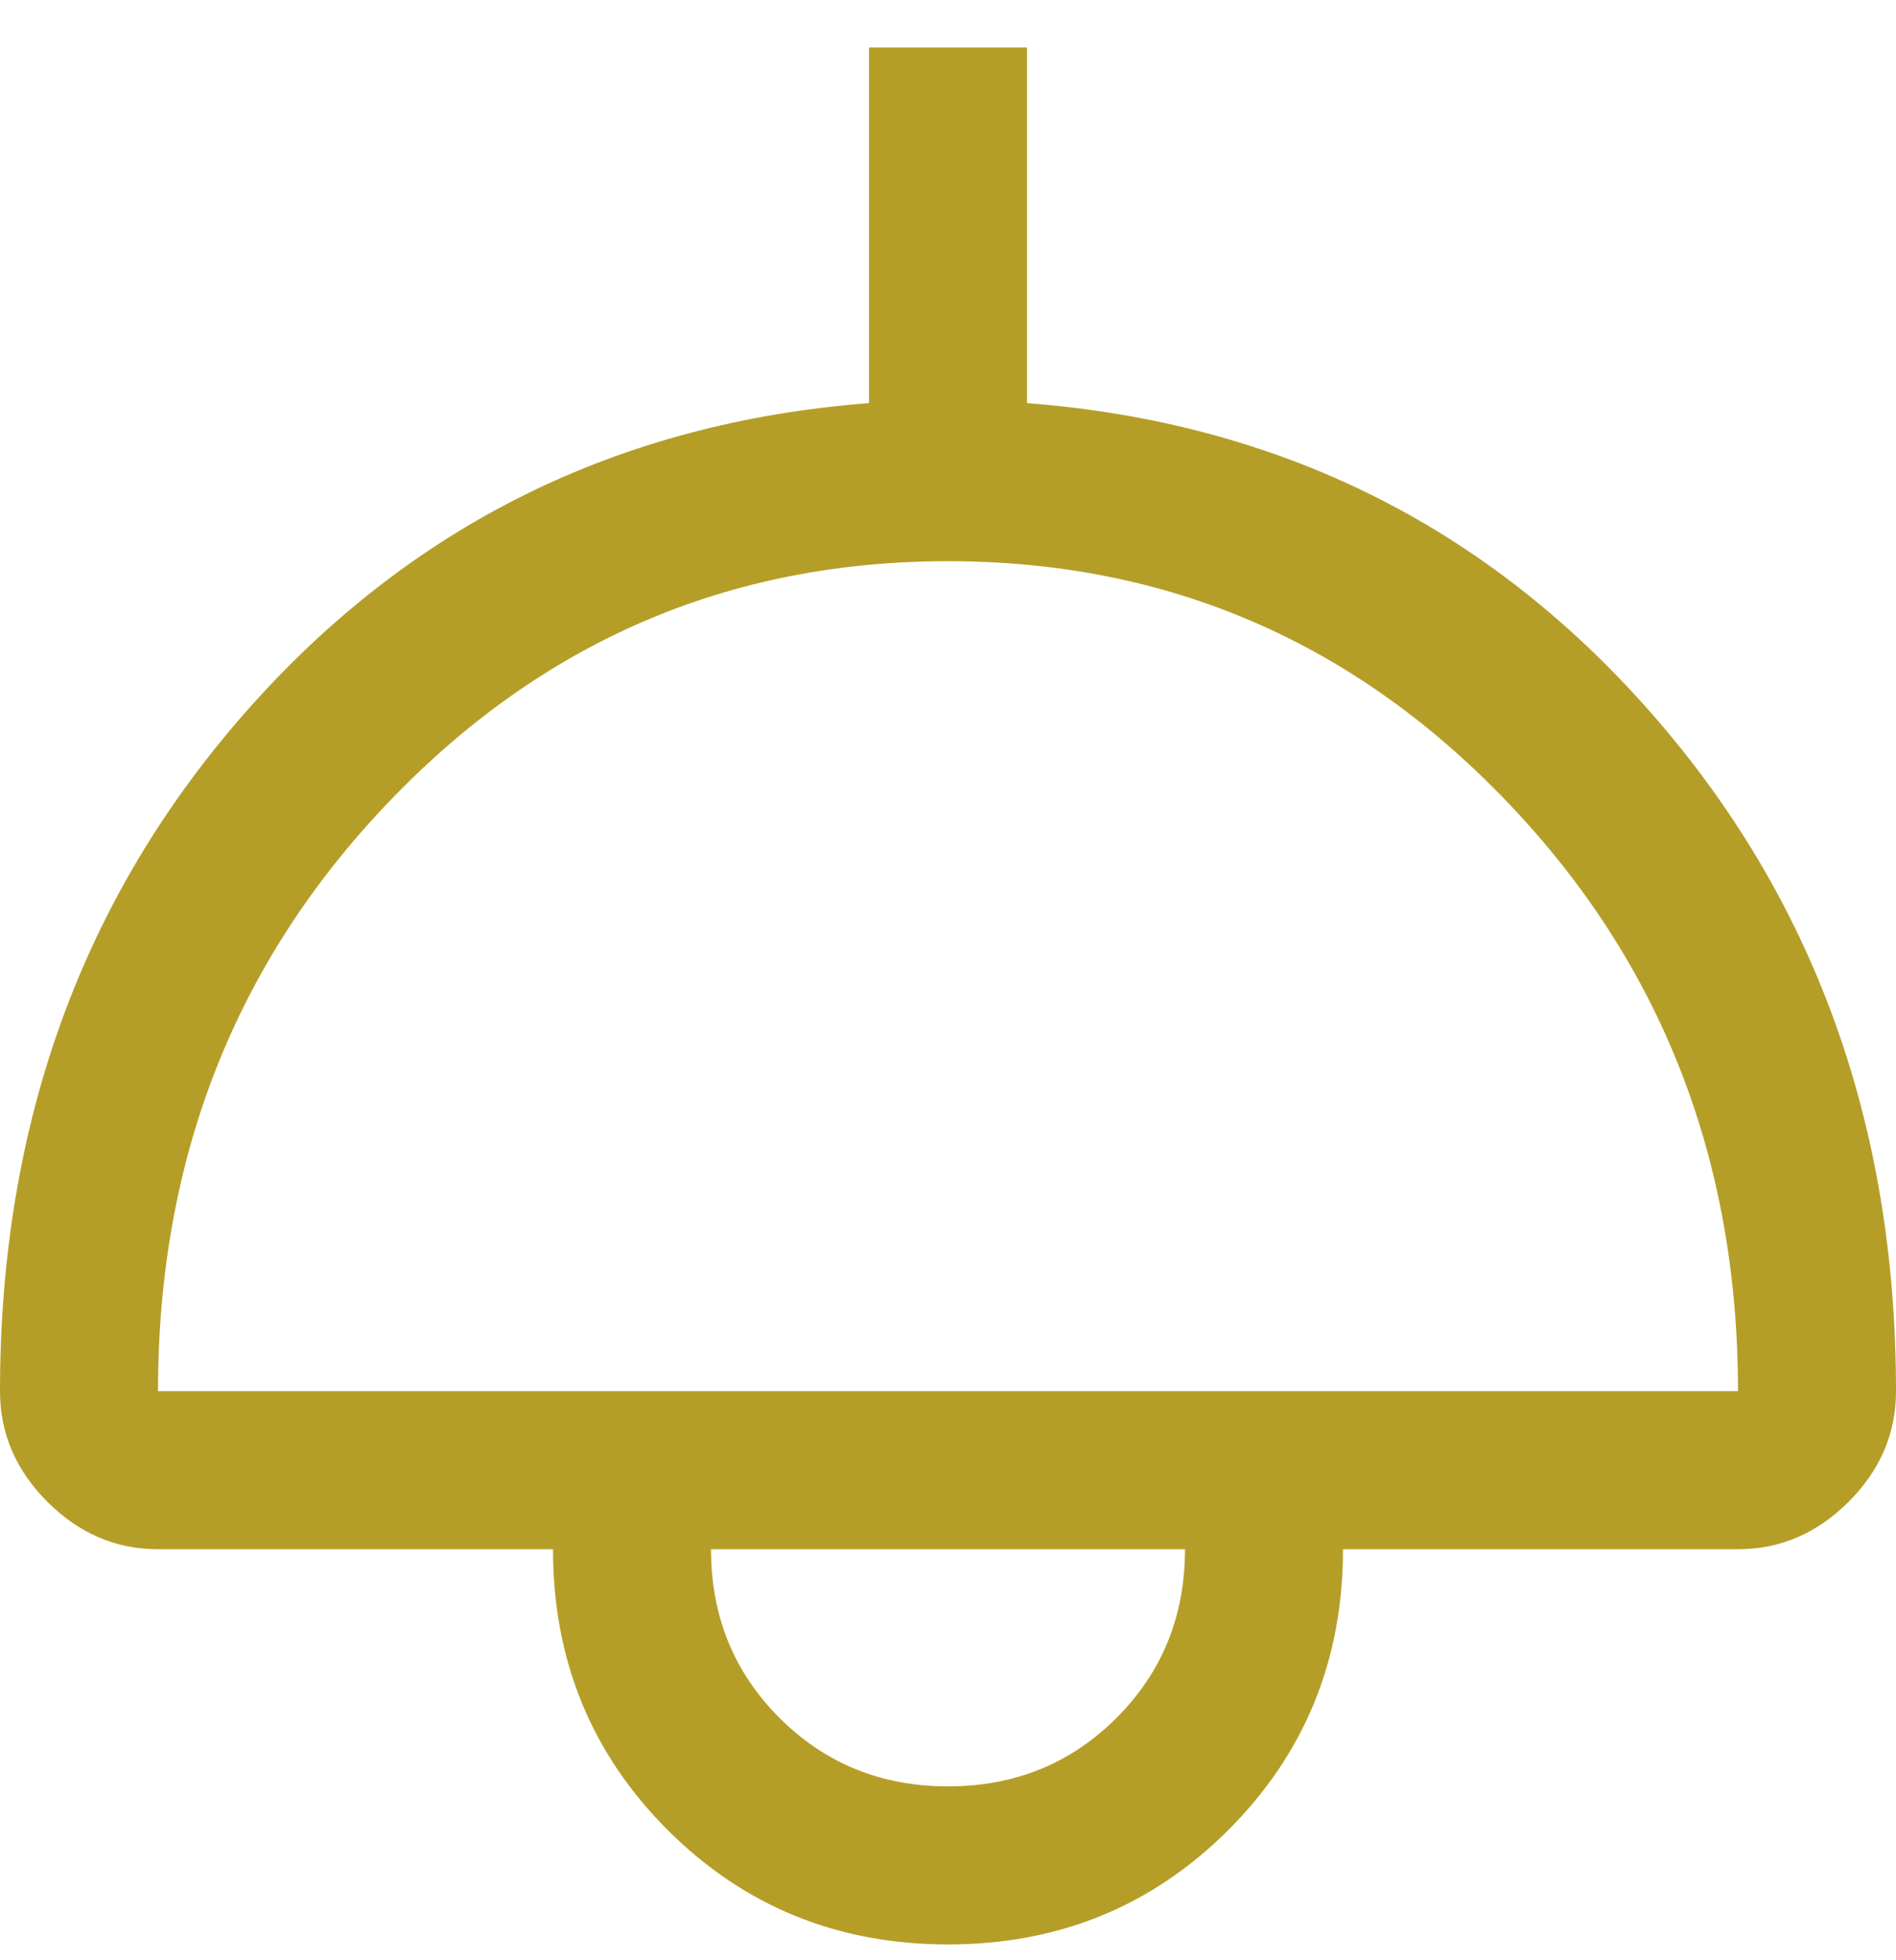 <svg width="30" height="31" viewBox="0 0 30 31" fill="none" xmlns="http://www.w3.org/2000/svg">
<path d="M15 30.75C13.25 30.75 11.771 30.146 10.562 28.938C9.354 27.729 8.75 26.25 8.75 24.5H2.5C1.833 24.5 1.25 24.25 0.75 23.75C0.25 23.25 0 22.667 0 22C0 17.778 1.299 14.194 3.896 11.25C6.493 8.306 9.778 6.681 13.75 6.375V0.75H16.25V6.375C20.222 6.681 23.507 8.306 26.104 11.25C28.701 14.194 30 17.778 30 22C30 22.667 29.75 23.25 29.25 23.75C28.75 24.25 28.167 24.5 27.5 24.5H21.25C21.25 26.25 20.646 27.729 19.438 28.938C18.229 30.146 16.75 30.75 15 30.75ZM2.5 22H27.5C27.5 18.333 26.285 15.229 23.854 12.688C21.424 10.146 18.472 8.875 15 8.875C11.528 8.875 8.576 10.146 6.146 12.688C3.715 15.229 2.5 18.333 2.5 22ZM15 28.25C16.056 28.25 16.944 27.889 17.667 27.167C18.389 26.444 18.75 25.556 18.75 24.5H11.25C11.25 25.556 11.611 26.444 12.333 27.167C13.056 27.889 13.944 28.25 15 28.25Z" fill="#B59E28"/>
</svg>

